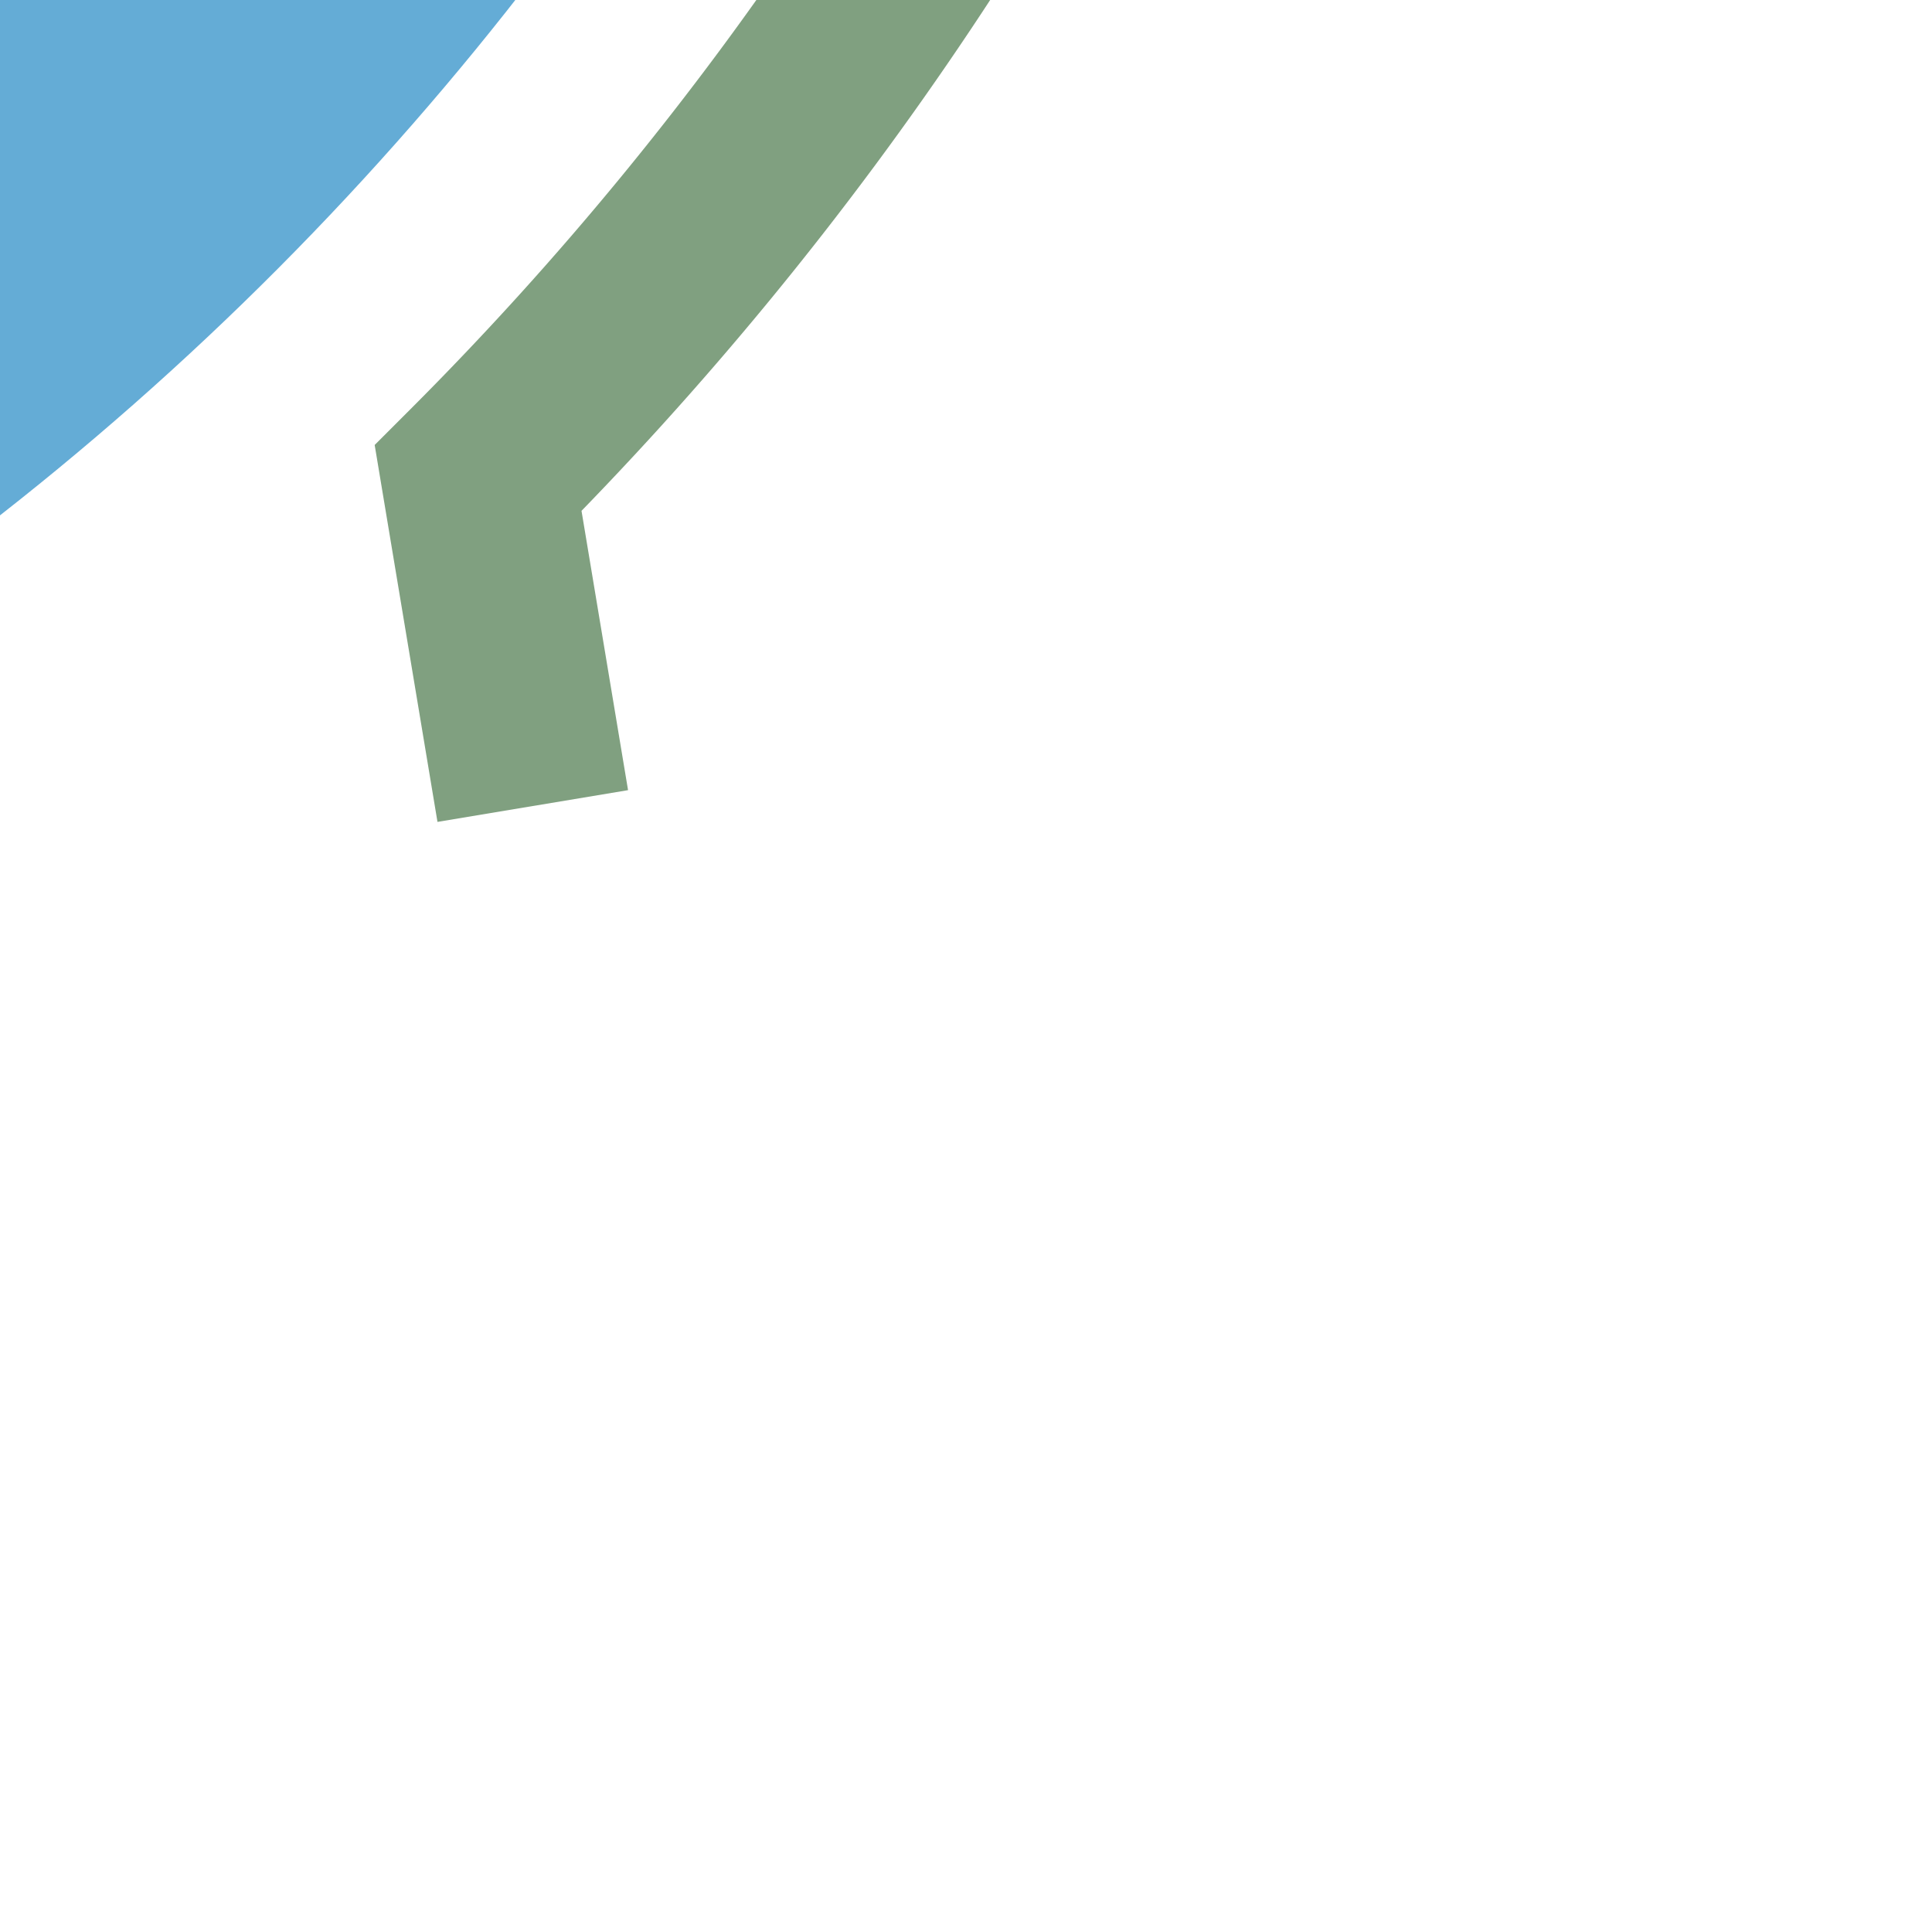 <?xml version="1.0" encoding="UTF-8"?>
<svg xmlns="http://www.w3.org/2000/svg" width="500" height="500">
 <title>exhkSTRc4e blue</title>
 <g fill="none">
  <circle stroke="#64ACD6" cx="-482.84" cy="-482.84" r="732.84" stroke-width="100"/>
  <path stroke="#80A080" d="M 137.88,208.6 123.74,123.74 A 857.84,857.84 0 0 0 375,-482.84" stroke-width="50"/>
 </g>
</svg>